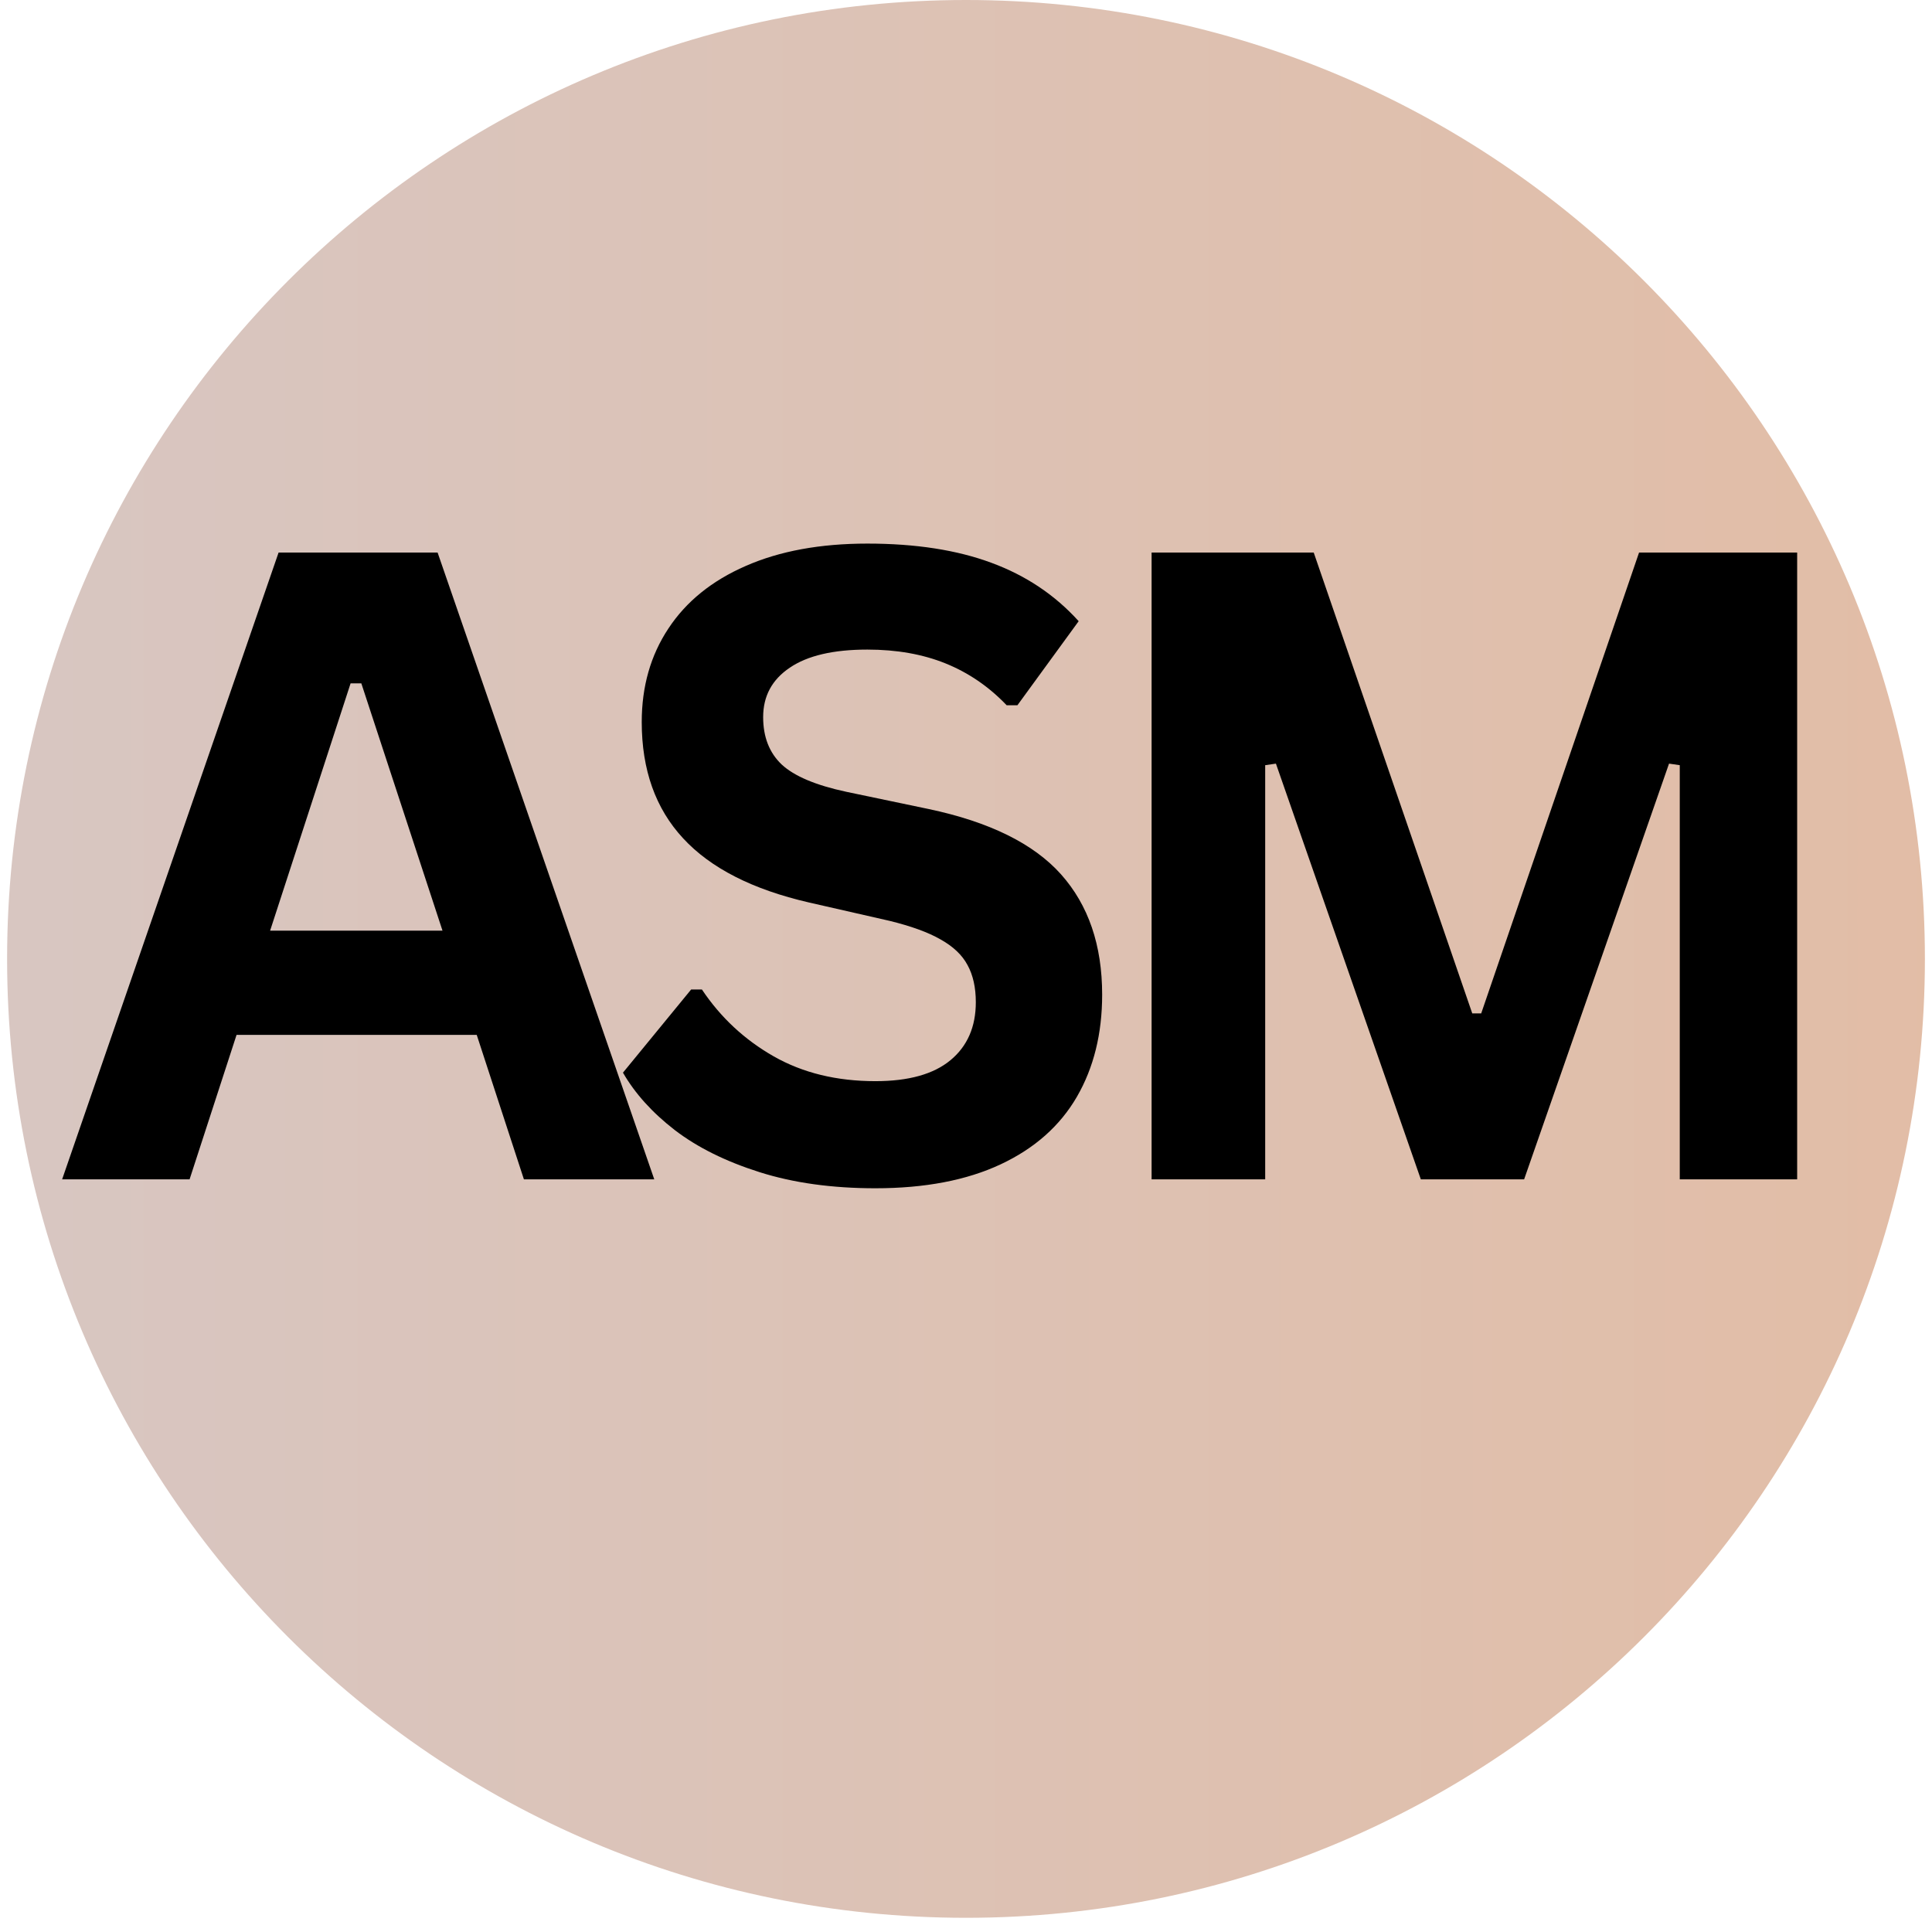 <svg xmlns="http://www.w3.org/2000/svg" xmlns:xlink="http://www.w3.org/1999/xlink" width="180" zoomAndPan="magnify" viewBox="0 0 135 135" height="180" preserveAspectRatio="xMidYMid meet" version="1.0"><defs><g/><clipPath id="697d8d51f2"><path d="M 0.496 0 L 134.504 0 L 134.504 134.008 L 0.496 134.008 Z M 0.496 0 " clip-rule="nonzero"/></clipPath><clipPath id="221ae17d1c"><path d="M 67.5 0 C 30.496 0 0.496 30 0.496 67.004 C 0.496 104.008 30.496 134.008 67.5 134.008 C 104.504 134.008 134.504 104.008 134.504 67.004 C 134.504 30 104.504 0 67.5 0 Z M 67.5 0 " clip-rule="nonzero"/></clipPath><clipPath id="205c9152eb"><path d="M 0.496 0 L 134.504 0 L 134.504 134.008 L 0.496 134.008 Z M 0.496 0 " clip-rule="nonzero"/></clipPath><clipPath id="8e4b7b7e05"><path d="M 67.5 0 C 30.496 0 0.496 30 0.496 67.004 C 0.496 104.008 30.496 134.008 67.5 134.008 C 104.504 134.008 134.504 104.008 134.504 67.004 C 134.504 30 104.504 0 67.5 0 Z M 67.5 0 " clip-rule="nonzero"/></clipPath><linearGradient x1="0" gradientTransform="matrix(0.523, 0, 0, 0.523, 0.496, 0)" y1="128" x2="256" gradientUnits="userSpaceOnUse" y2="128" id="695f0e7e9b"><stop stop-opacity="1" stop-color="rgb(84.709%, 77.649%, 75.69%)" offset="0"/><stop stop-opacity="1" stop-color="rgb(84.77%, 77.594%, 75.523%)" offset="0.031"/><stop stop-opacity="1" stop-color="rgb(84.892%, 77.484%, 75.192%)" offset="0.062"/><stop stop-opacity="1" stop-color="rgb(85.016%, 77.373%, 74.861%)" offset="0.094"/><stop stop-opacity="1" stop-color="rgb(85.138%, 77.263%, 74.53%)" offset="0.125"/><stop stop-opacity="1" stop-color="rgb(85.26%, 77.153%, 74.199%)" offset="0.156"/><stop stop-opacity="1" stop-color="rgb(85.382%, 77.042%, 73.868%)" offset="0.188"/><stop stop-opacity="1" stop-color="rgb(85.506%, 76.932%, 73.538%)" offset="0.219"/><stop stop-opacity="1" stop-color="rgb(85.628%, 76.822%, 73.207%)" offset="0.25"/><stop stop-opacity="1" stop-color="rgb(85.75%, 76.712%, 72.876%)" offset="0.281"/><stop stop-opacity="1" stop-color="rgb(85.873%, 76.601%, 72.545%)" offset="0.312"/><stop stop-opacity="1" stop-color="rgb(85.995%, 76.491%, 72.214%)" offset="0.344"/><stop stop-opacity="1" stop-color="rgb(86.118%, 76.381%, 71.883%)" offset="0.375"/><stop stop-opacity="1" stop-color="rgb(86.24%, 76.27%, 71.552%)" offset="0.406"/><stop stop-opacity="1" stop-color="rgb(86.363%, 76.16%, 71.22%)" offset="0.438"/><stop stop-opacity="1" stop-color="rgb(86.485%, 76.05%, 70.889%)" offset="0.469"/><stop stop-opacity="1" stop-color="rgb(86.607%, 75.938%, 70.56%)" offset="0.5"/><stop stop-opacity="1" stop-color="rgb(86.731%, 75.829%, 70.229%)" offset="0.531"/><stop stop-opacity="1" stop-color="rgb(86.853%, 75.719%, 69.897%)" offset="0.562"/><stop stop-opacity="1" stop-color="rgb(86.975%, 75.609%, 69.566%)" offset="0.594"/><stop stop-opacity="1" stop-color="rgb(87.097%, 75.497%, 69.235%)" offset="0.625"/><stop stop-opacity="1" stop-color="rgb(87.221%, 75.388%, 68.904%)" offset="0.656"/><stop stop-opacity="1" stop-color="rgb(87.343%, 75.278%, 68.573%)" offset="0.688"/><stop stop-opacity="1" stop-color="rgb(87.465%, 75.166%, 68.242%)" offset="0.719"/><stop stop-opacity="1" stop-color="rgb(87.589%, 75.056%, 67.912%)" offset="0.75"/><stop stop-opacity="1" stop-color="rgb(87.711%, 74.947%, 67.581%)" offset="0.781"/><stop stop-opacity="1" stop-color="rgb(87.833%, 74.837%, 67.25%)" offset="0.812"/><stop stop-opacity="1" stop-color="rgb(87.955%, 74.725%, 66.919%)" offset="0.844"/><stop stop-opacity="1" stop-color="rgb(88.078%, 74.615%, 66.588%)" offset="0.875"/><stop stop-opacity="1" stop-color="rgb(88.2%, 74.506%, 66.257%)" offset="0.906"/><stop stop-opacity="1" stop-color="rgb(88.322%, 74.394%, 65.926%)" offset="0.938"/><stop stop-opacity="1" stop-color="rgb(88.445%, 74.284%, 65.594%)" offset="0.969"/><stop stop-opacity="1" stop-color="rgb(88.568%, 74.174%, 65.263%)" offset="1"/></linearGradient><clipPath id="14cda6c7ff"><rect x="0" width="135" y="0" height="135"/></clipPath></defs><g clip-path="url(#697d8d51f2)"><g clip-path="url(#221ae17d1c)"><g transform="matrix(1, 0, 0, 1, 0, -0)"><g clip-path="url(#14cda6c7ff)"><g clip-path="url(#205c9152eb)"><g clip-path="url(#8e4b7b7e05)"><path fill="url(#695f0e7e9b)" d="M 0.496 0 L 0.496 134.008 L 134.504 134.008 L 134.504 0 Z M 0.496 0 " fill-rule="nonzero"/></g></g></g></g></g></g><g fill="#000000" fill-opacity="1"><g transform="translate(3.686, 82.406)"><g><path d="M 42.031 0 L 32.922 0 L 29.625 -10.094 L 12.844 -10.094 L 9.562 0 L 0.656 0 L 15.781 -43.797 L 26.891 -43.797 Z M 20.812 -34.656 L 15.188 -17.375 L 27.234 -17.375 L 21.562 -34.656 Z M 20.812 -34.656 "/></g></g></g><g fill="#000000" fill-opacity="1"><g transform="translate(41.764, 82.406)"><g><path d="M 19.406 0.625 C 16.375 0.625 13.676 0.25 11.312 -0.5 C 8.945 -1.25 6.973 -2.227 5.391 -3.438 C 3.816 -4.656 2.609 -5.992 1.766 -7.453 L 6.531 -13.266 L 7.281 -13.266 C 8.594 -11.305 10.266 -9.75 12.297 -8.594 C 14.328 -7.438 16.695 -6.859 19.406 -6.859 C 21.727 -6.859 23.477 -7.348 24.656 -8.328 C 25.832 -9.305 26.422 -10.656 26.422 -12.375 C 26.422 -13.406 26.227 -14.27 25.844 -14.969 C 25.469 -15.676 24.836 -16.273 23.953 -16.766 C 23.078 -17.266 21.891 -17.695 20.391 -18.062 L 14.766 -19.344 C 10.828 -20.25 7.895 -21.742 5.969 -23.828 C 4.039 -25.91 3.078 -28.617 3.078 -31.953 C 3.078 -34.43 3.695 -36.609 4.938 -38.484 C 6.176 -40.367 7.977 -41.828 10.344 -42.859 C 12.707 -43.898 15.539 -44.422 18.844 -44.422 C 22.219 -44.422 25.109 -43.973 27.516 -43.078 C 29.922 -42.191 31.953 -40.832 33.609 -39 L 29.328 -33.125 L 28.578 -33.125 C 27.336 -34.426 25.914 -35.398 24.312 -36.047 C 22.719 -36.691 20.895 -37.016 18.844 -37.016 C 16.469 -37.016 14.66 -36.594 13.422 -35.75 C 12.18 -34.914 11.562 -33.766 11.562 -32.297 C 11.562 -30.91 11.992 -29.805 12.859 -28.984 C 13.734 -28.172 15.238 -27.535 17.375 -27.078 L 23.125 -25.875 C 27.375 -24.977 30.457 -23.457 32.375 -21.312 C 34.289 -19.164 35.25 -16.363 35.25 -12.906 C 35.25 -10.176 34.66 -7.797 33.484 -5.766 C 32.305 -3.734 30.531 -2.16 28.156 -1.047 C 25.781 0.066 22.863 0.625 19.406 0.625 Z M 19.406 0.625 "/></g></g></g><g fill="#000000" fill-opacity="1"><g transform="translate(74.781, 82.406)"><g><path d="M 13.625 0 L 5.688 0 L 5.688 -43.797 L 17.016 -43.797 L 28.094 -11.594 L 28.719 -11.594 L 39.75 -43.797 L 50.797 -43.797 L 50.797 0 L 42.594 0 L 42.594 -28.938 L 41.844 -29.047 L 31.719 0 L 24.5 0 L 14.375 -29.047 L 13.625 -28.938 Z M 13.625 0 "/></g></g></g></svg>